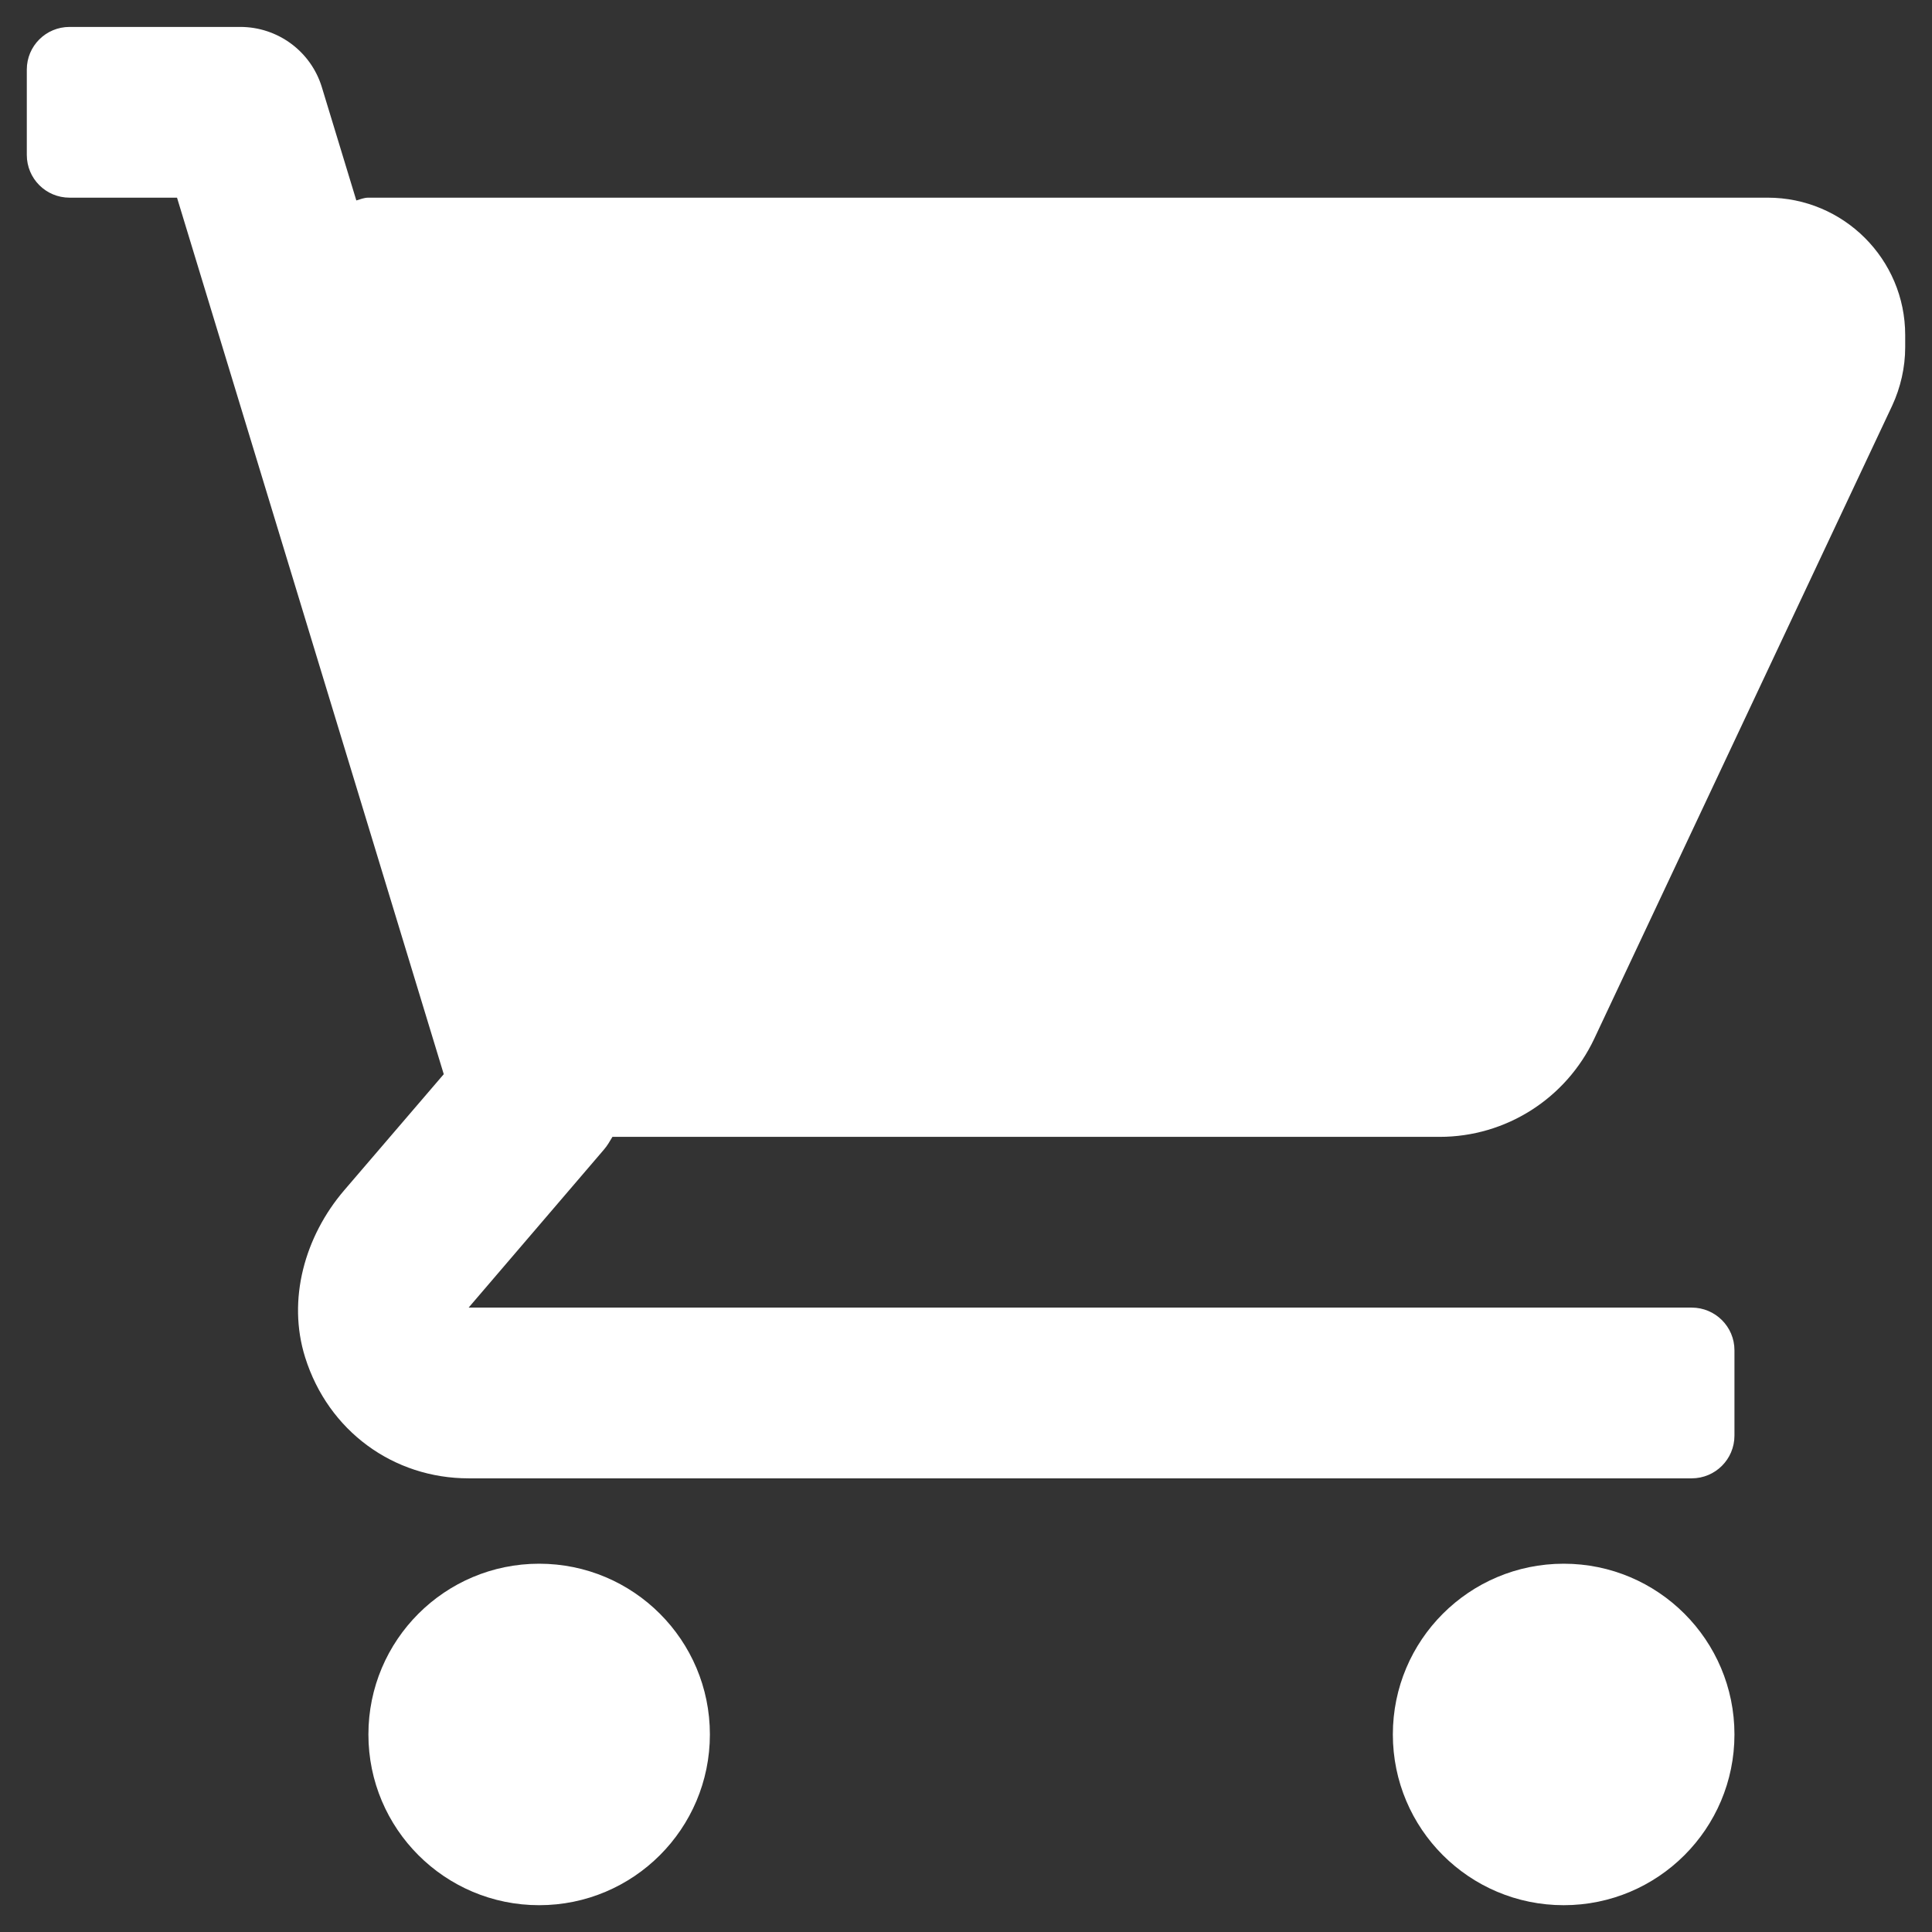 <svg width="16" height="16" viewBox="0 0 16 16" fill="none" xmlns="http://www.w3.org/2000/svg">
<rect x="0" y="0" width="16" height="16" fill="#333333" stroke="none"/>
<g clip-path="url(#clip0_506_2300)">
<path d="M14.639 1.637H3.05C3.016 1.637 2.984 1.65 2.951 1.66L2.666 0.724C2.576 0.426 2.301 0.223 1.99 0.223H0.576C0.38 0.223 0.222 0.381 0.222 0.576V1.283C0.222 1.479 0.38 1.637 0.576 1.637H1.466L3.675 8.896L2.85 9.858C2.524 10.239 2.377 10.763 2.527 11.241C2.719 11.852 3.259 12.243 3.881 12.243H14.01C14.205 12.243 14.364 12.085 14.364 11.889V11.182C14.364 10.987 14.205 10.829 14.01 10.829H3.881L5.001 9.521C5.03 9.488 5.05 9.451 5.072 9.415H11.923C12.471 9.415 12.969 9.098 13.203 8.602L15.67 3.36C15.74 3.209 15.778 3.042 15.778 2.876V2.775C15.778 2.147 15.268 1.637 14.639 1.637Z" fill="white"/>
<path d="M4.465 15.778C5.246 15.778 5.879 15.145 5.879 14.364C5.879 13.583 5.246 12.95 4.465 12.95C3.684 12.95 3.051 13.583 3.051 14.364C3.051 15.145 3.684 15.778 4.465 15.778Z" fill="white"/>
<path d="M12.95 15.778C13.731 15.778 14.364 15.145 14.364 14.364C14.364 13.583 13.731 12.95 12.95 12.95C12.168 12.95 11.535 13.583 11.535 14.364C11.535 15.145 12.168 15.778 12.95 15.778Z" fill="white"/>
</g>
<defs>
<clipPath id="clip0_506_2300">
<rect width="15.556" height="15.556" fill="white" transform="translate(0.222 0.223)"/>
</clipPath>
</defs>
</svg>
